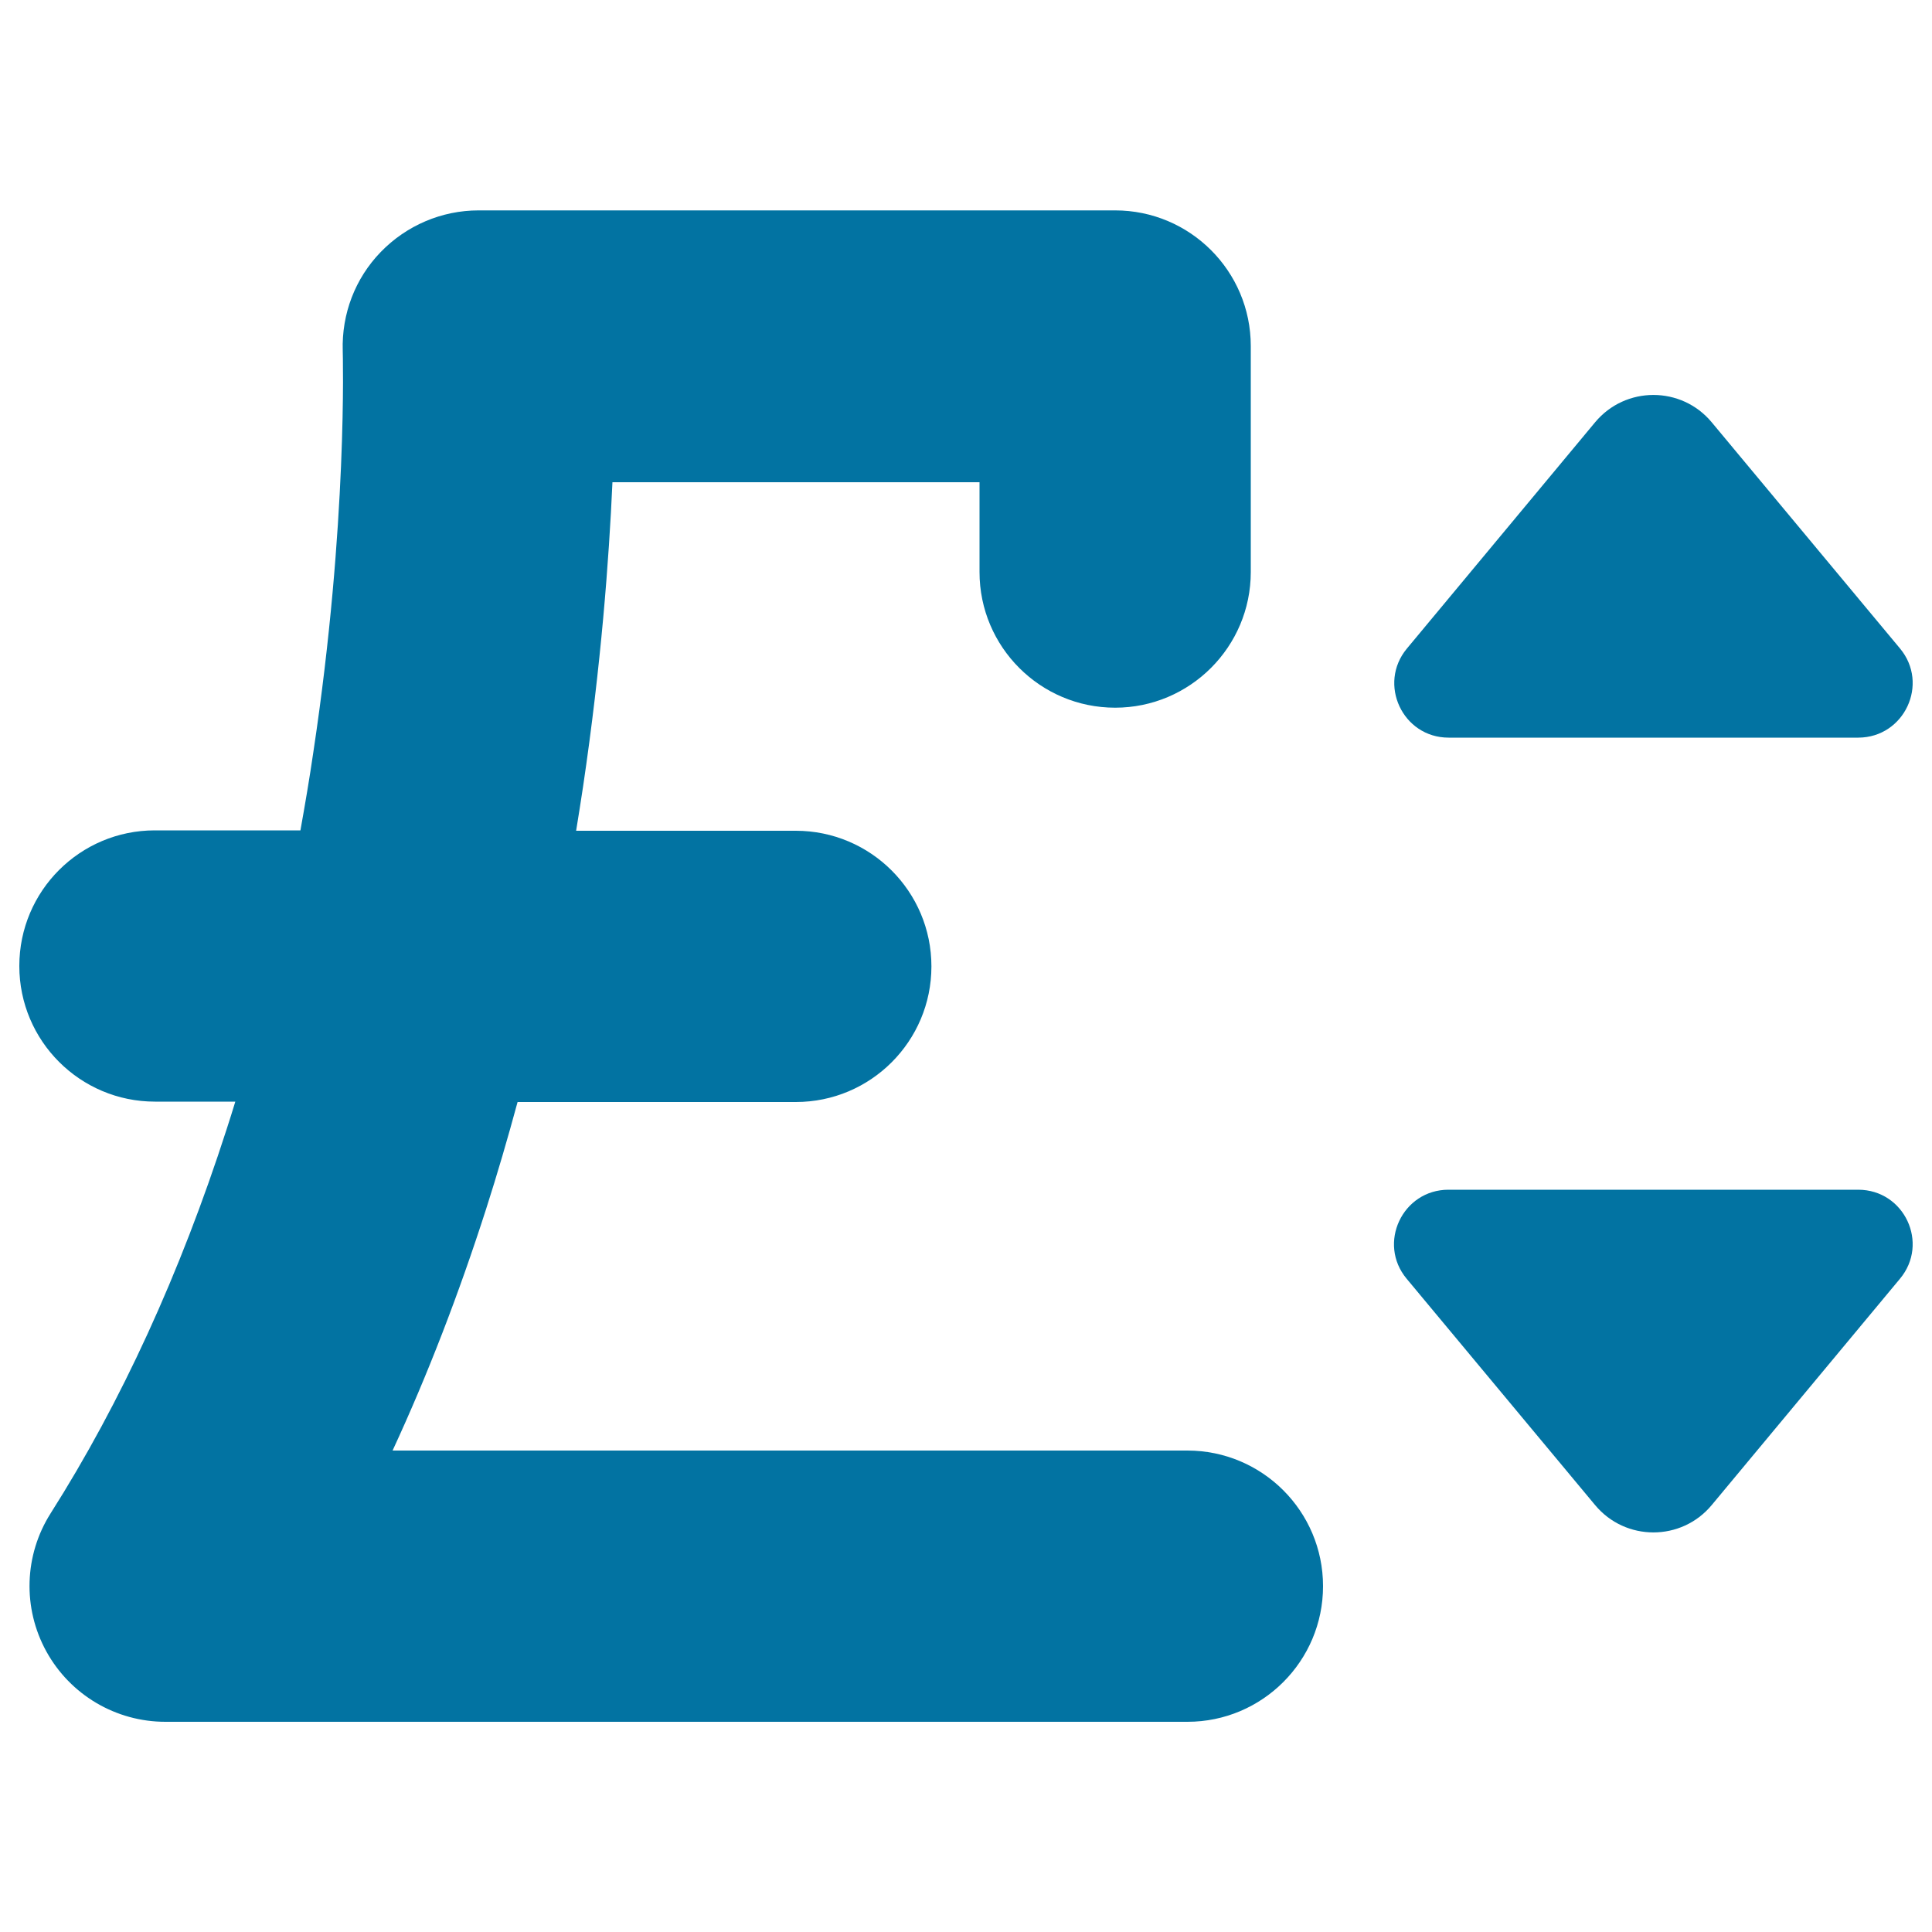 <svg xmlns="http://www.w3.org/2000/svg" viewBox="0 0 1000 1000" style="fill:#0273a2">
<title>Pound Currency Sign With Up And Down Arrows SVG icon</title>
<g><g><path d="M983.4,335.6L886,218.6c-15.7-18.9-44.7-18.9-60.4,0l-97.4,117.1c-15.2,18.3-2.2,46.1,21.6,46.1h212.1C985.7,381.7,998.7,353.9,983.4,335.6z"/><path d="M961.8,615.8H749.7c-23.8,0-36.9,27.8-21.6,46.1L825.6,779c15.7,18.9,44.7,18.9,60.4,0l97.4-117.1C998.7,643.6,985.7,615.8,961.8,615.8z"/><path d="M10,500c0,38.8,31.5,70.2,70.2,70.2h41.6c-1.5,4.8-2.9,9.5-4.5,14.3c-24,74.5-54.6,141.3-91.1,198.8c-13.7,21.6-14.6,49-2.2,71.5s36,36.4,61.6,36.4h529c38.8,0,70.2-31.5,70.2-70.2c0-38.8-31.5-70.2-70.2-70.2H203.2c18.2-39.3,34.3-81.1,48.4-125c5.8-18.1,11.2-36.6,16.3-55.4h144c38.8,0,70.2-31.5,70.2-70.2c0-38.8-31.5-70.2-70.2-70.2H298.2c1.2-7.6,2.5-15.3,3.6-22.9c9.3-62.7,13.4-117.2,15.2-157.5h190v46.5c0,38.8,31.5,70.2,70.2,70.2s70.2-31.5,70.2-70.2V179.1c0-38.8-31.5-70.2-70.2-70.2H247.7c-19.1,0-37.3,7.8-50.6,21.5c-13.3,13.7-20.3,32.1-19.7,51.2c0,0.9,2.7,88.9-15.2,207.6c-2,13.7-4.3,27.2-6.7,40.6H80.1C41.5,429.8,10,461.1,10,500z"/></g></g>
</svg>